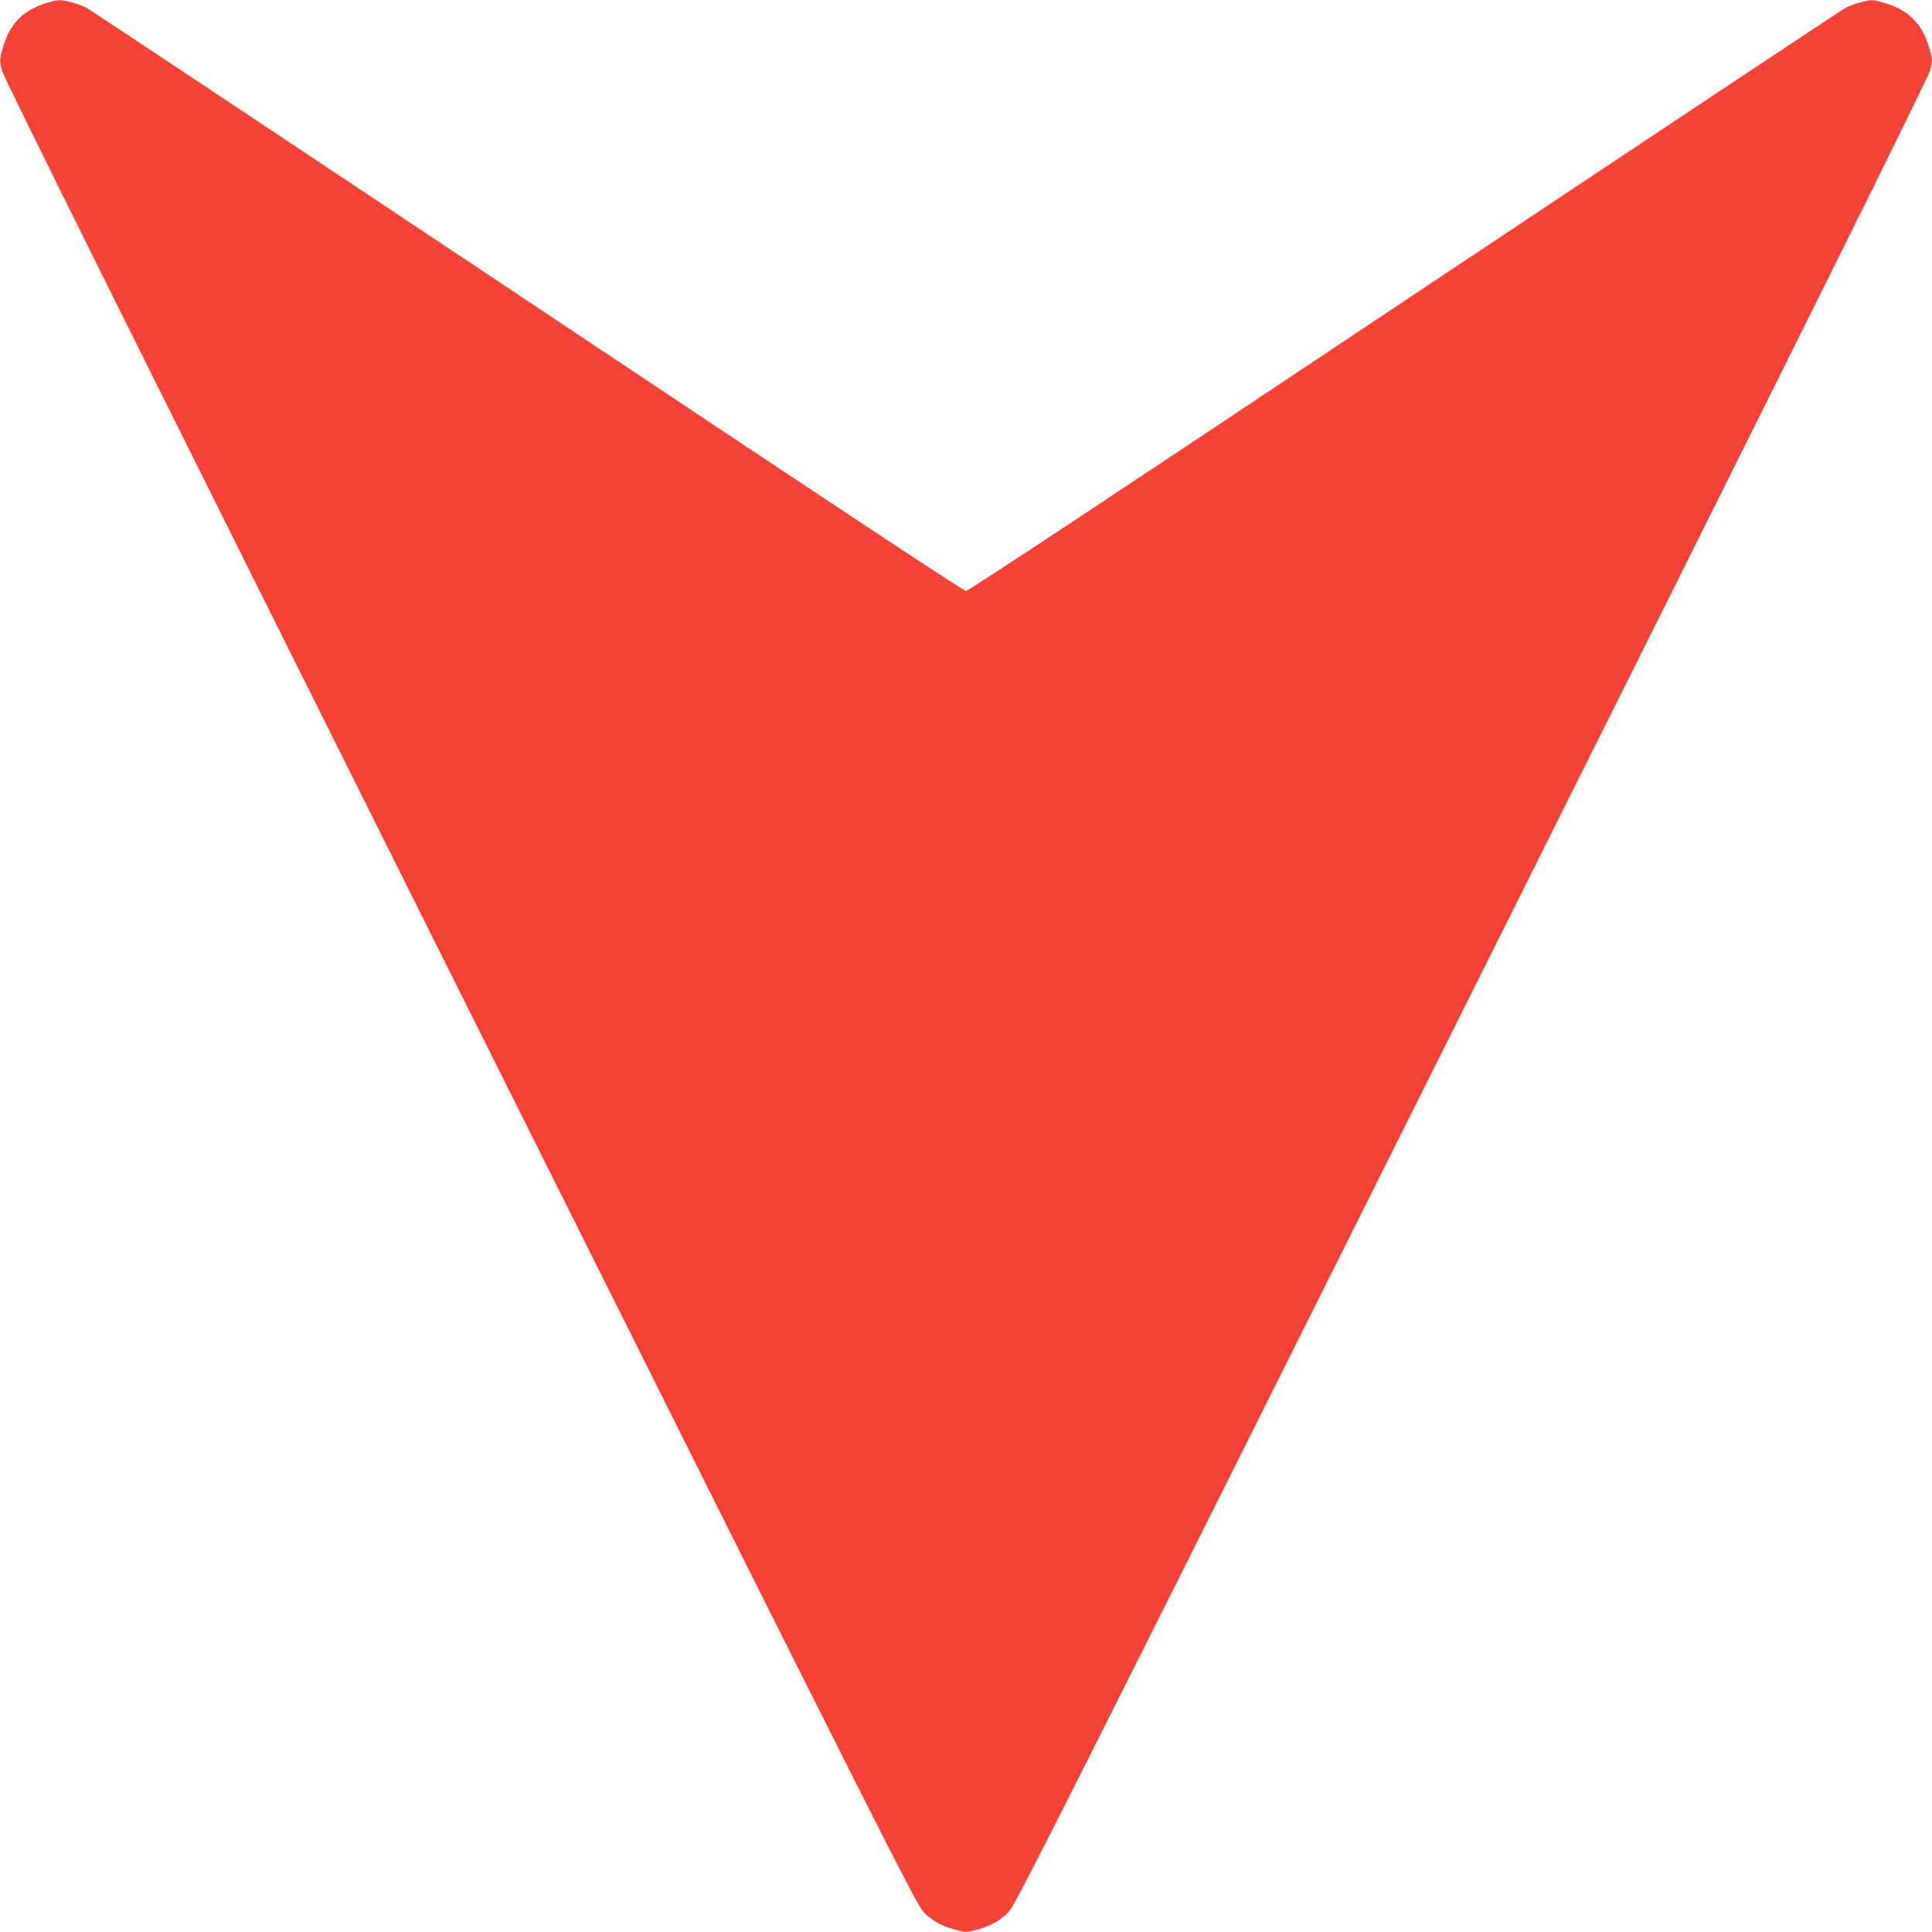 <?xml version="1.0" standalone="no"?>
<!DOCTYPE svg PUBLIC "-//W3C//DTD SVG 20010904//EN"
 "http://www.w3.org/TR/2001/REC-SVG-20010904/DTD/svg10.dtd">
<svg version="1.0" xmlns="http://www.w3.org/2000/svg"
 width="1280pt" height="1280pt" viewBox="0 0 1280 1280"
 preserveAspectRatio="xMidYMid meet">
<g transform="translate(0,1280) scale(0.1,-0.1)"
fill="#f44336" stroke="none">
<path d="M310 12781 c-165 -52 -251 -144 -296 -314 -17 -64 -17 -71 -1 -134
12 -50 832 -1698 3036 -6110 2831 -5664 3023 -6044 3071 -6092 59 -59 119 -92
213 -117 64 -17 70 -17 134 0 94 25 159 60 215 118 45 46 321 593 3069 6092
2204 4409 3024 6059 3036 6109 16 63 16 70 -1 134 -47 177 -142 272 -319 319
-64 17 -70 17 -134 0 -36 -9 -84 -26 -106 -38 -22 -11 -1336 -884 -2921 -1941
-1911 -1275 -2889 -1922 -2906 -1922 -17 0 -995 647 -2906 1922 -1585 1057
-2899 1930 -2920 1941 -51 26 -145 52 -181 51 -15 0 -53 -9 -83 -18z"/>
</g>
</svg>
